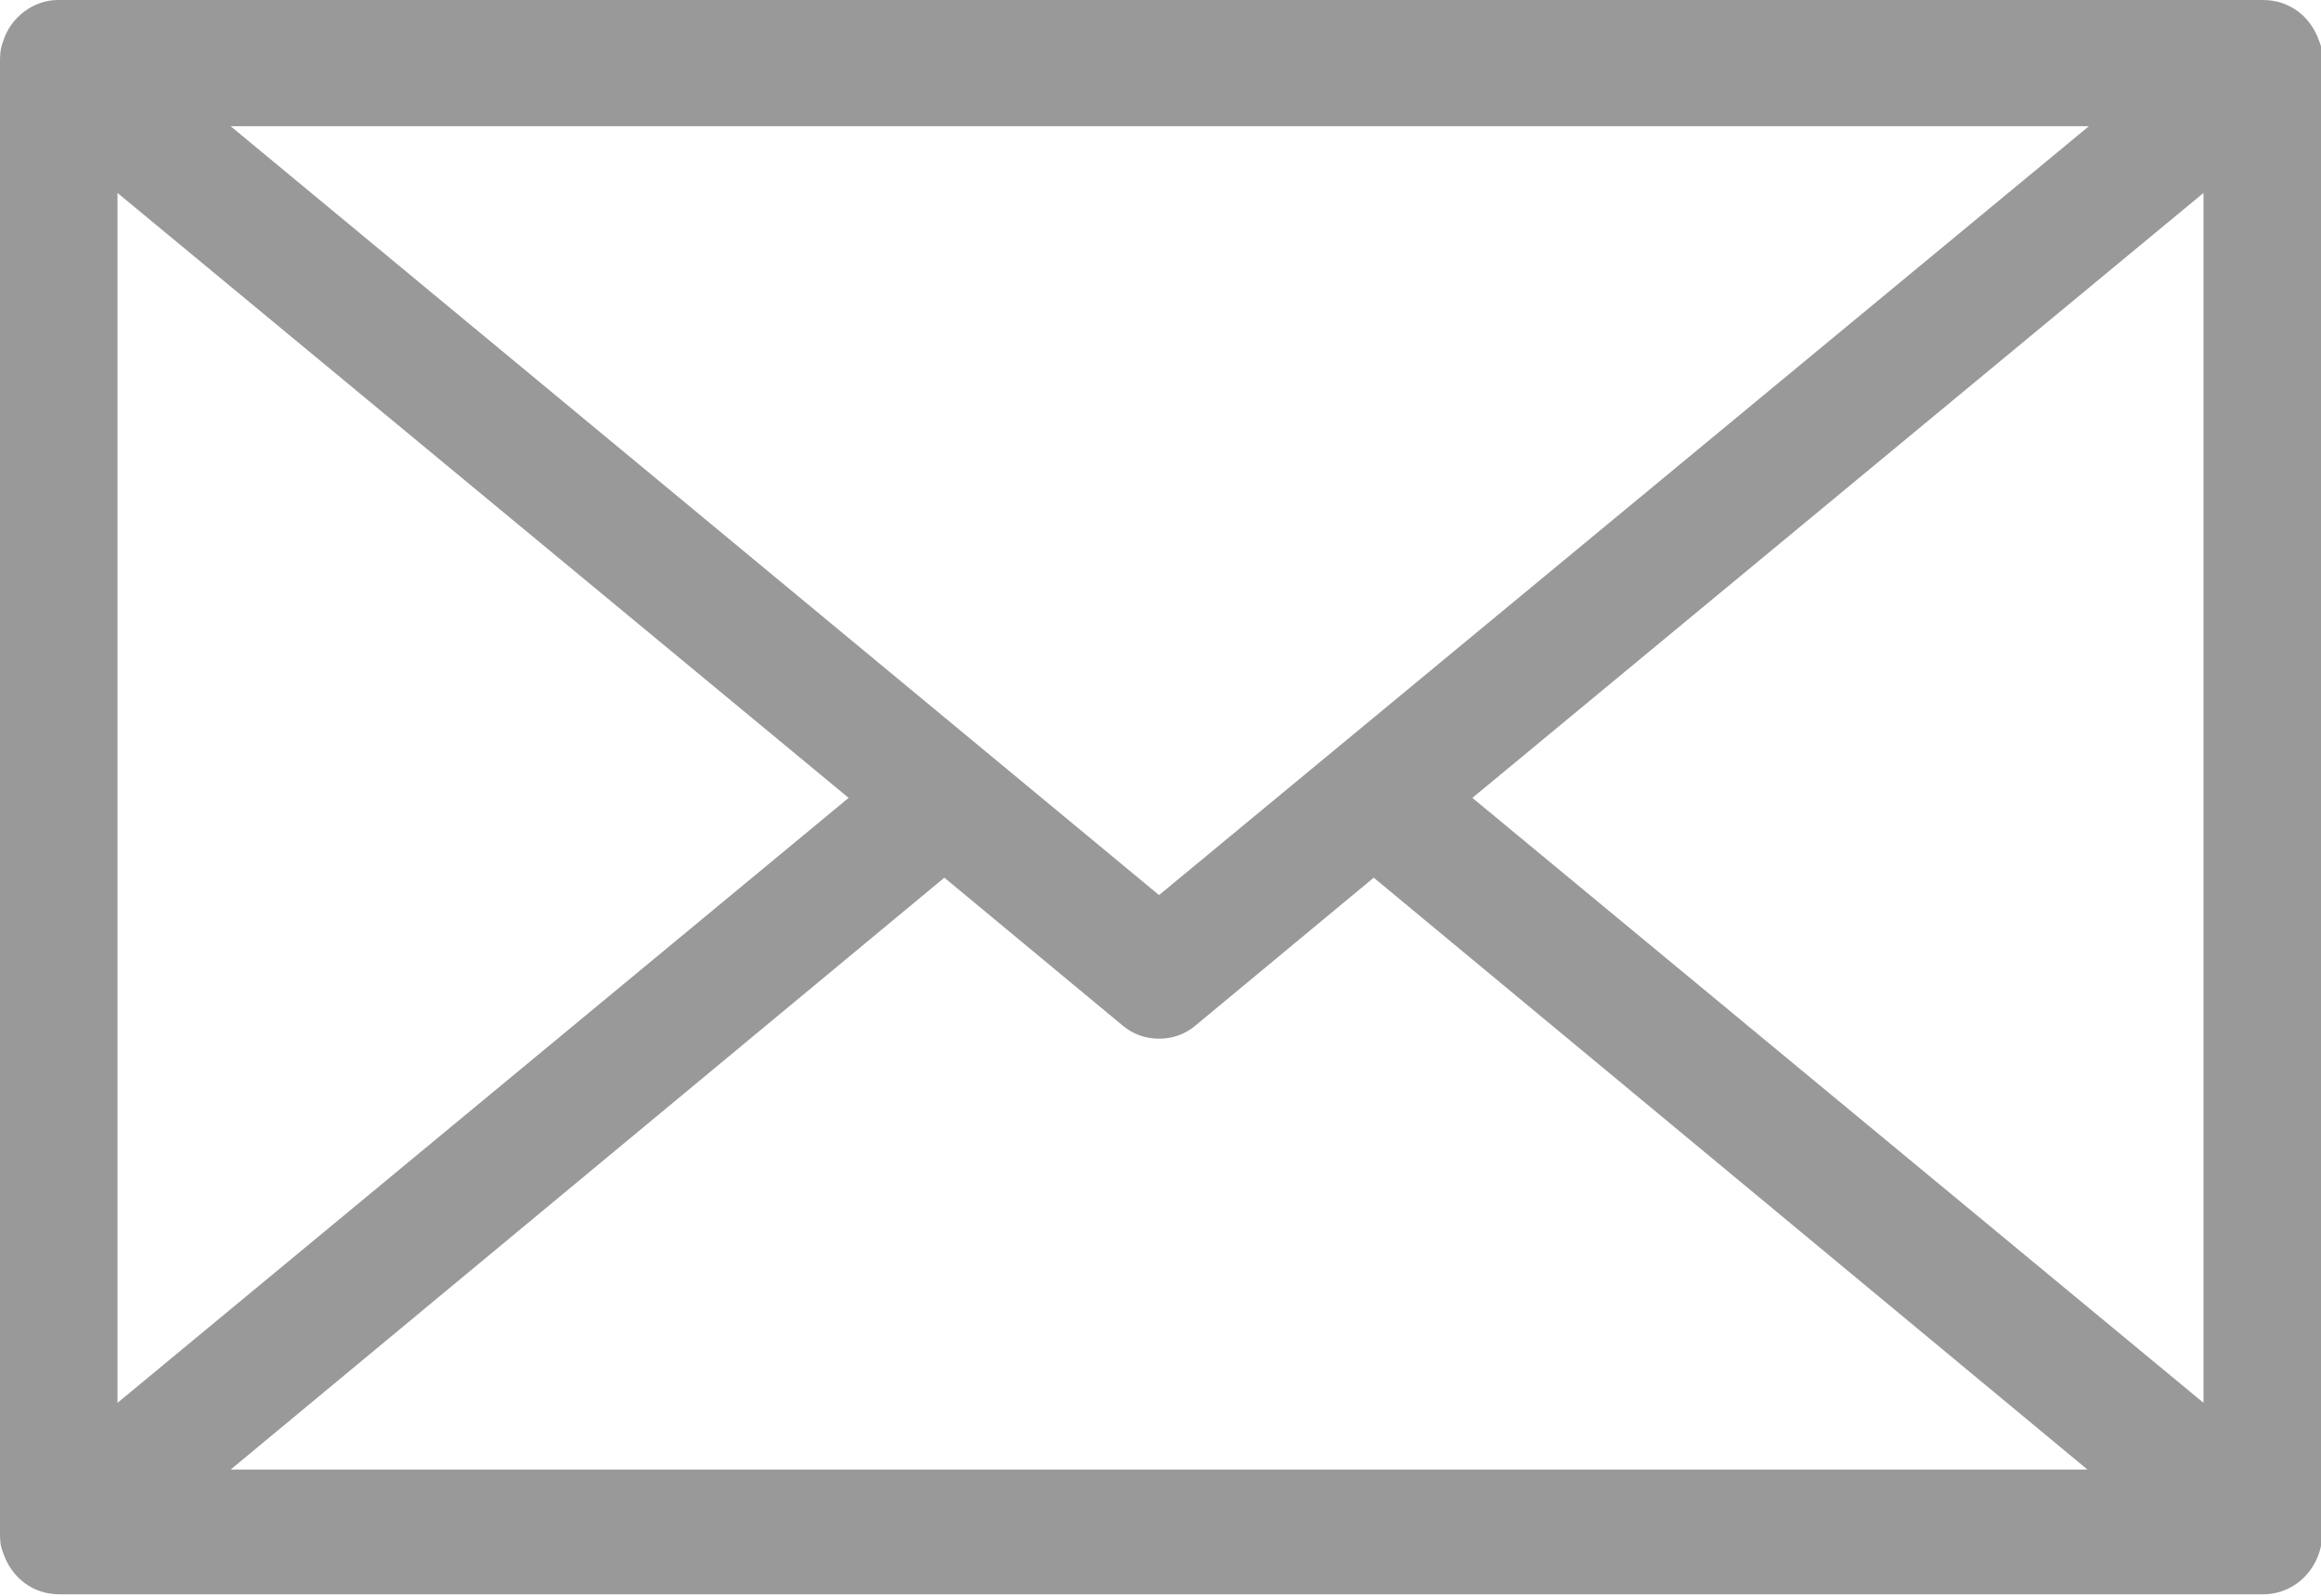 <?xml version="1.0" encoding="UTF-8"?>
<svg id="Layer_1" xmlns="http://www.w3.org/2000/svg" version="1.1" viewBox="0 0 16 11">
  <!-- Generator: Adobe Illustrator 29.5.0, SVG Export Plug-In . SVG Version: 2.1.0 Build 137)  -->
  <defs>
    <style>
      .st0 {
        fill: #999;
      }
    </style>
  </defs>
  <path class="st0" d="M16.01,10.56V.43s0,0,0,0c0-.05,0-.09-.02-.14-.06-.18-.21-.29-.39-.29H.4C.23,0,.07.12.02.29,0,.34,0,.39,0,.43c0,0,0,0,0,0v10.13s0,0,0,0c0,.05,0,.09.02.14.06.18.21.29.39.29h15.19s0,0,0,0c.23,0,.41-.19.41-.43,0,0,0,0,0,0ZM15.19,9.67l-5.04-4.17L15.19,1.33v8.35ZM14.4.87l-6.41,5.3L1.59.87h12.81ZM.81,1.33l5.04,4.17L.81,9.67V1.33ZM1.59,10.13l4.92-4.08,1.23,1.02c.07.06.16.09.25.09s.18-.03.25-.09l1.23-1.02,4.92,4.08H1.59Z"/>
</svg>